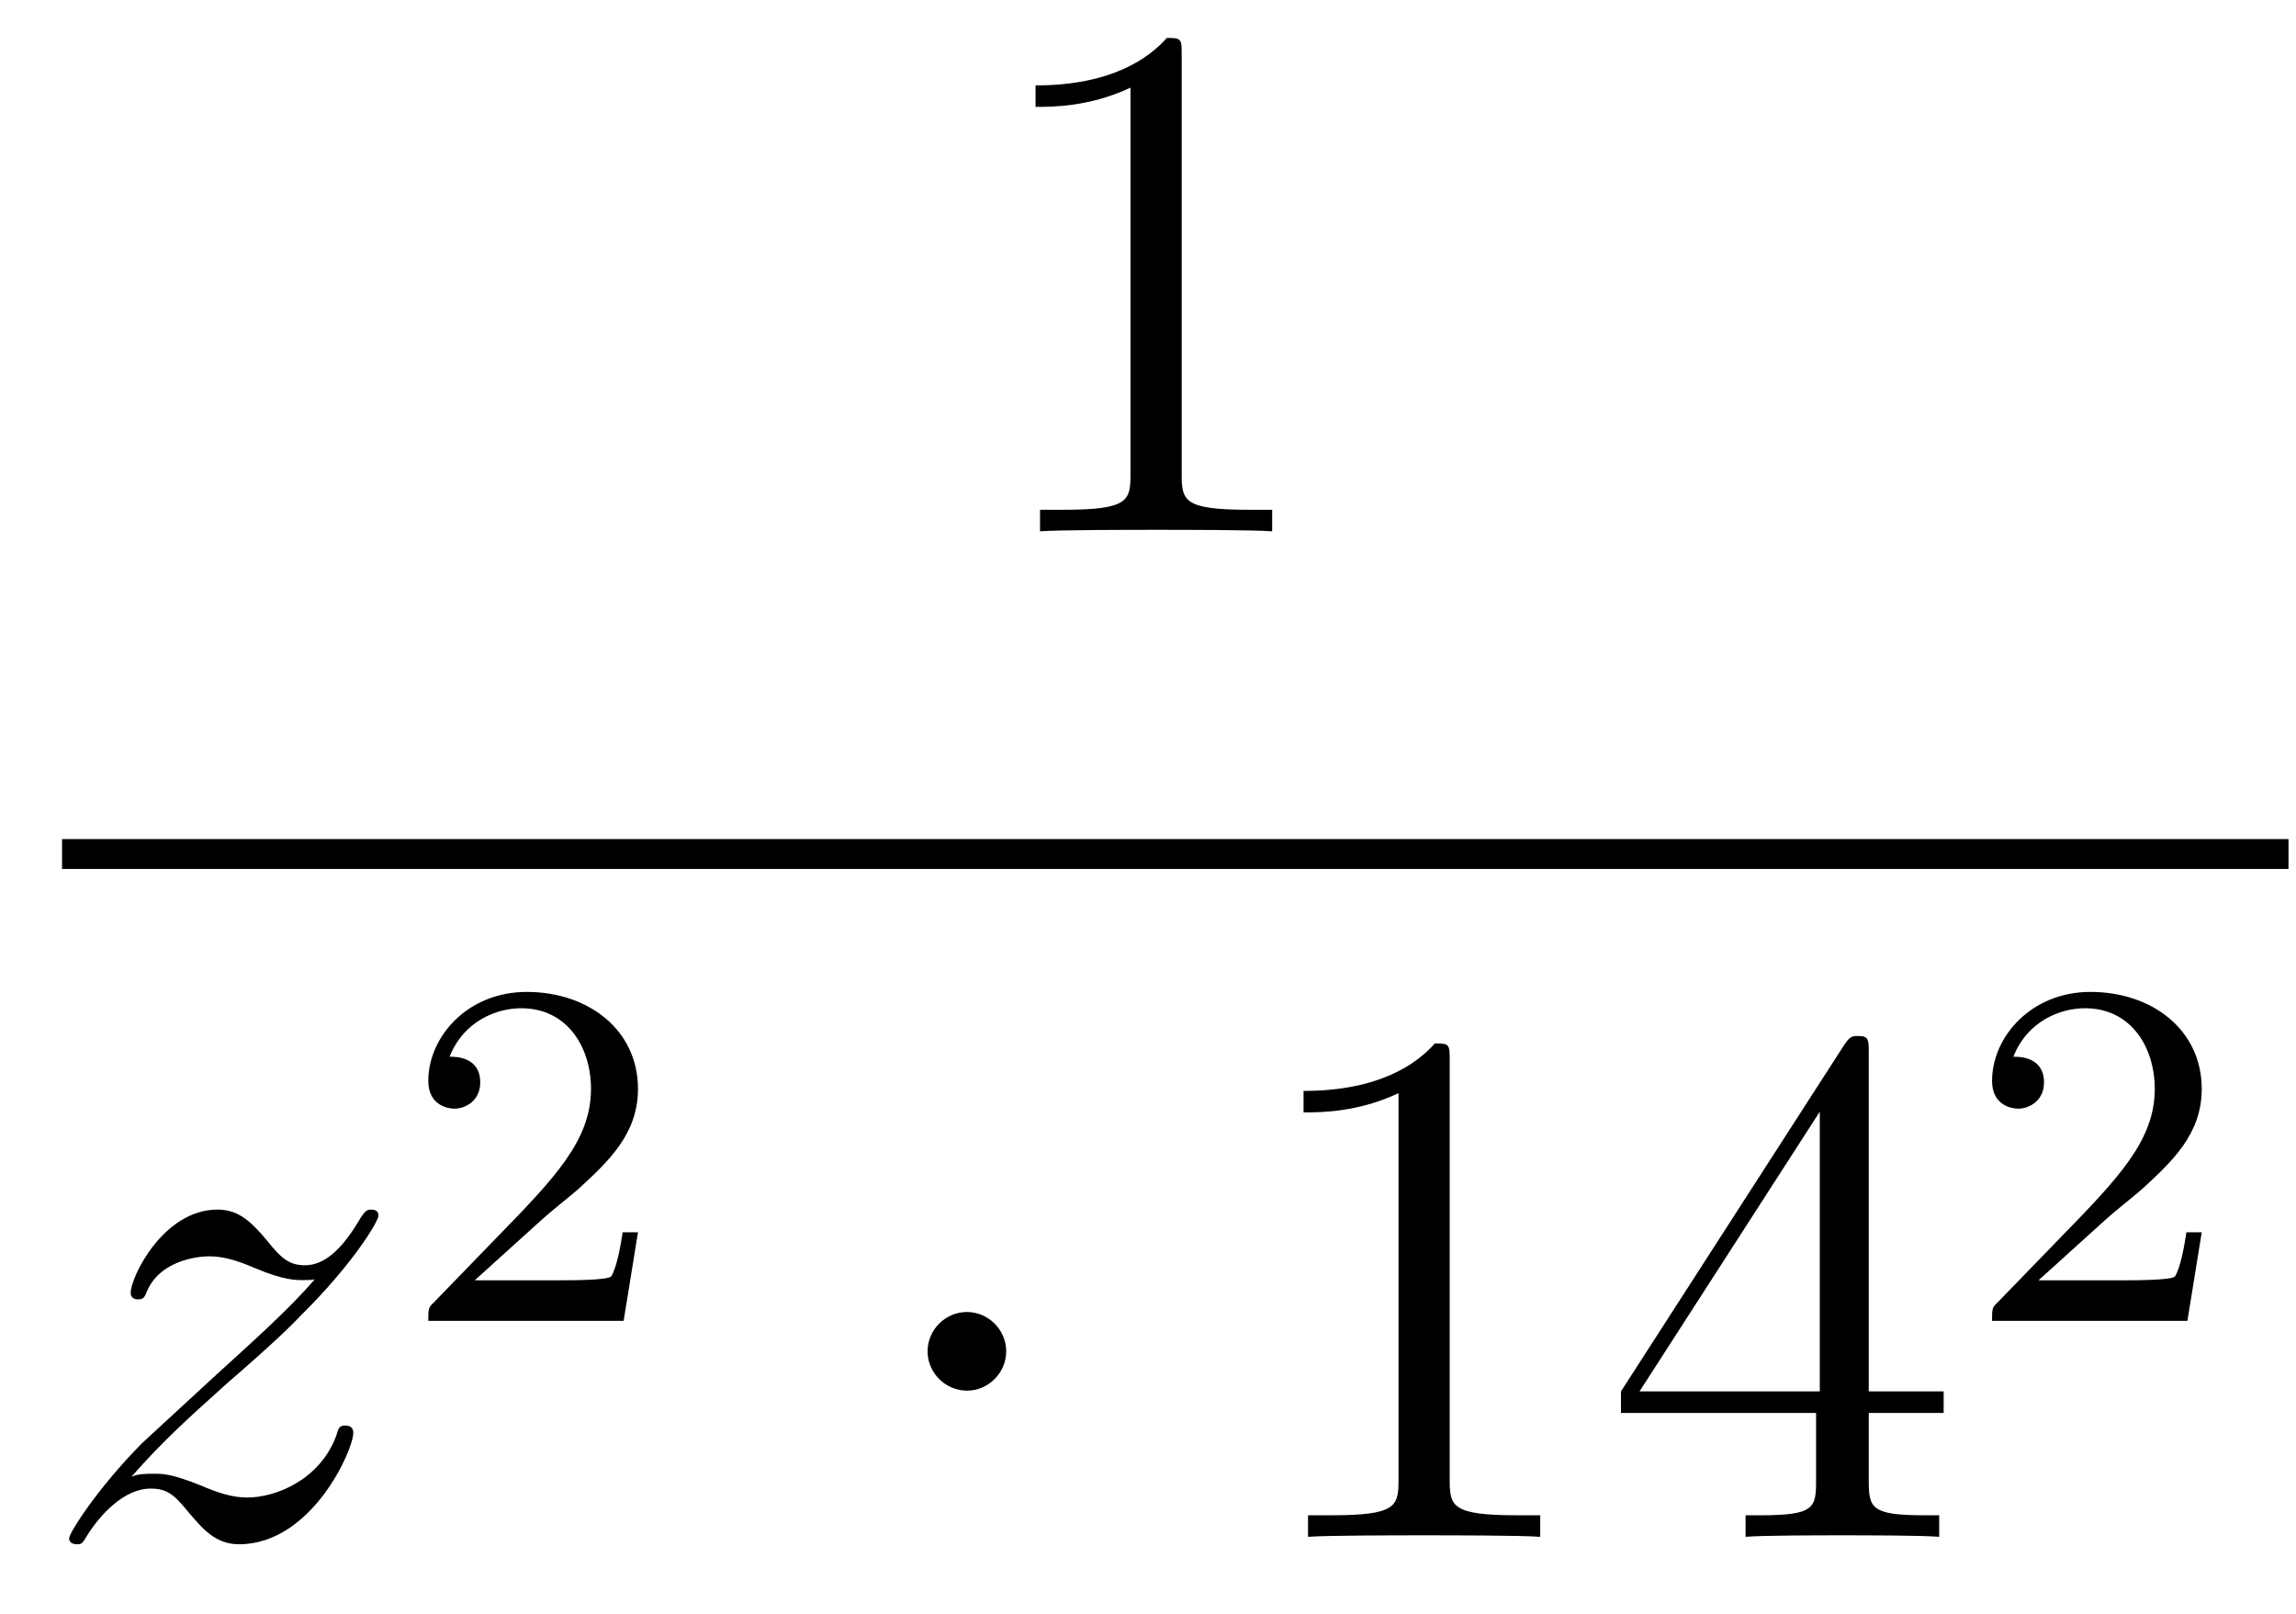 <?xml version='1.0'?>
<!-- This file was generated by dvisvgm 1.14.1 -->
<svg height='26pt' version='1.1' viewBox='0 -26 37 26' width='37pt' xmlns='http://www.w3.org/2000/svg' xmlns:xlink='http://www.w3.org/1999/xlink'>
<g id='page1'>
<g transform='matrix(1 0 0 1 -129 641)'>
<path d='M148.043 -666.102C148.043 -666.378 148.043 -666.389 147.804 -666.389C147.517 -666.067 146.919 -665.624 145.688 -665.624V-665.278C145.963 -665.278 146.56 -665.278 147.218 -665.588V-659.36C147.218 -658.93 147.182 -658.787 146.13 -658.787H145.76V-658.44C146.082 -658.464 147.242 -658.464 147.636 -658.464C148.031 -658.464 149.178 -658.464 149.501 -658.44V-658.787H149.131C148.079 -658.787 148.043 -658.93 148.043 -659.36V-666.102Z' fill-rule='evenodd'/>
<path d='M130 -653H165.879V-653.481H130'/>
<path d='M131.118 -643.208C131.632 -643.794 132.051 -644.165 132.648 -644.703C133.366 -645.324 133.676 -645.623 133.844 -645.802C134.681 -646.627 135.099 -647.321 135.099 -647.416C135.099 -647.512 135.003 -647.512 134.979 -647.512C134.896 -647.512 134.872 -647.464 134.812 -647.38C134.513 -646.866 134.226 -646.615 133.915 -646.615C133.664 -646.615 133.533 -646.723 133.306 -647.01C133.055 -647.308 132.852 -647.512 132.505 -647.512C131.632 -647.512 131.106 -646.424 131.106 -646.173C131.106 -646.137 131.118 -646.065 131.226 -646.065C131.321 -646.065 131.333 -646.113 131.369 -646.197C131.573 -646.675 132.146 -646.759 132.373 -646.759C132.624 -646.759 132.863 -646.675 133.114 -646.567C133.569 -646.376 133.76 -646.376 133.88 -646.376C133.963 -646.376 134.011 -646.376 134.071 -646.388C133.676 -645.922 133.031 -645.348 132.493 -644.858L131.286 -643.746C130.556 -643.005 130.114 -642.3 130.114 -642.216C130.114 -642.144 130.174 -642.12 130.246 -642.12C130.317 -642.12 130.329 -642.132 130.413 -642.276C130.604 -642.575 130.987 -643.017 131.429 -643.017C131.68 -643.017 131.8 -642.933 132.039 -642.634C132.266 -642.372 132.469 -642.12 132.852 -642.12C134.023 -642.12 134.693 -643.639 134.693 -643.913C134.693 -643.961 134.681 -644.033 134.561 -644.033C134.465 -644.033 134.453 -643.985 134.418 -643.866C134.154 -643.16 133.449 -642.873 132.983 -642.873C132.732 -642.873 132.493 -642.957 132.242 -643.065C131.764 -643.256 131.632 -643.256 131.477 -643.256C131.357 -643.256 131.226 -643.256 131.118 -643.208Z' fill-rule='evenodd'/>
<path d='M137.727 -647.346C137.855 -647.465 138.189 -647.728 138.317 -647.84C138.811 -648.294 139.281 -648.732 139.281 -649.457C139.281 -650.405 138.484 -651.019 137.488 -651.019C136.532 -651.019 135.902 -650.294 135.902 -649.585C135.902 -649.194 136.213 -649.138 136.325 -649.138C136.492 -649.138 136.739 -649.258 136.739 -649.561C136.739 -649.975 136.341 -649.975 136.245 -649.975C136.476 -650.557 137.01 -650.756 137.4 -650.756C138.142 -650.756 138.524 -650.127 138.524 -649.457C138.524 -648.628 137.942 -648.023 137.002 -647.059L135.998 -646.023C135.902 -645.935 135.902 -645.919 135.902 -645.72H139.05L139.281 -647.146H139.034C139.01 -646.987 138.946 -646.588 138.851 -646.437C138.803 -646.373 138.197 -646.373 138.07 -646.373H136.651L137.727 -647.346Z' fill-rule='evenodd'/>
<path d='M145.215 -645.228C145.215 -645.575 144.928 -645.862 144.582 -645.862C144.235 -645.862 143.948 -645.575 143.948 -645.228C143.948 -644.882 144.235 -644.595 144.582 -644.595C144.928 -644.595 145.215 -644.882 145.215 -645.228Z' fill-rule='evenodd'/>
<path d='M152.362 -649.902C152.362 -650.178 152.362 -650.189 152.123 -650.189C151.836 -649.867 151.238 -649.424 150.007 -649.424V-649.078C150.282 -649.078 150.88 -649.078 151.537 -649.388V-643.16C151.537 -642.73 151.502 -642.587 150.449 -642.587H150.079V-642.24C150.402 -642.264 151.561 -642.264 151.956 -642.264C152.35 -642.264 153.498 -642.264 153.821 -642.24V-642.587H153.45C152.398 -642.587 152.362 -642.73 152.362 -643.16V-649.902ZM159.115 -650.022C159.115 -650.249 159.115 -650.309 158.947 -650.309C158.852 -650.309 158.816 -650.309 158.72 -650.166L155.122 -644.583V-644.236H158.266V-643.148C158.266 -642.706 158.242 -642.587 157.369 -642.587H157.13V-642.24C157.405 -642.264 158.35 -642.264 158.684 -642.264S159.976 -642.264 160.25 -642.24V-642.587H160.011C159.151 -642.587 159.115 -642.706 159.115 -643.148V-644.236H160.322V-644.583H159.115V-650.022ZM158.326 -649.09V-644.583H155.421L158.326 -649.09Z' fill-rule='evenodd'/>
<path d='M162.927 -647.346C163.055 -647.465 163.389 -647.728 163.517 -647.84C164.011 -648.294 164.481 -648.732 164.481 -649.457C164.481 -650.405 163.684 -651.019 162.688 -651.019C161.732 -651.019 161.102 -650.294 161.102 -649.585C161.102 -649.194 161.413 -649.138 161.525 -649.138C161.692 -649.138 161.939 -649.258 161.939 -649.561C161.939 -649.975 161.541 -649.975 161.445 -649.975C161.676 -650.557 162.21 -650.756 162.6 -650.756C163.342 -650.756 163.724 -650.127 163.724 -649.457C163.724 -648.628 163.142 -648.023 162.202 -647.059L161.198 -646.023C161.102 -645.935 161.102 -645.919 161.102 -645.72H164.25L164.481 -647.146H164.234C164.21 -646.987 164.146 -646.588 164.051 -646.437C164.003 -646.373 163.397 -646.373 163.27 -646.373H161.851L162.927 -647.346Z' fill-rule='evenodd'/>
</g>
</g>
</svg>
